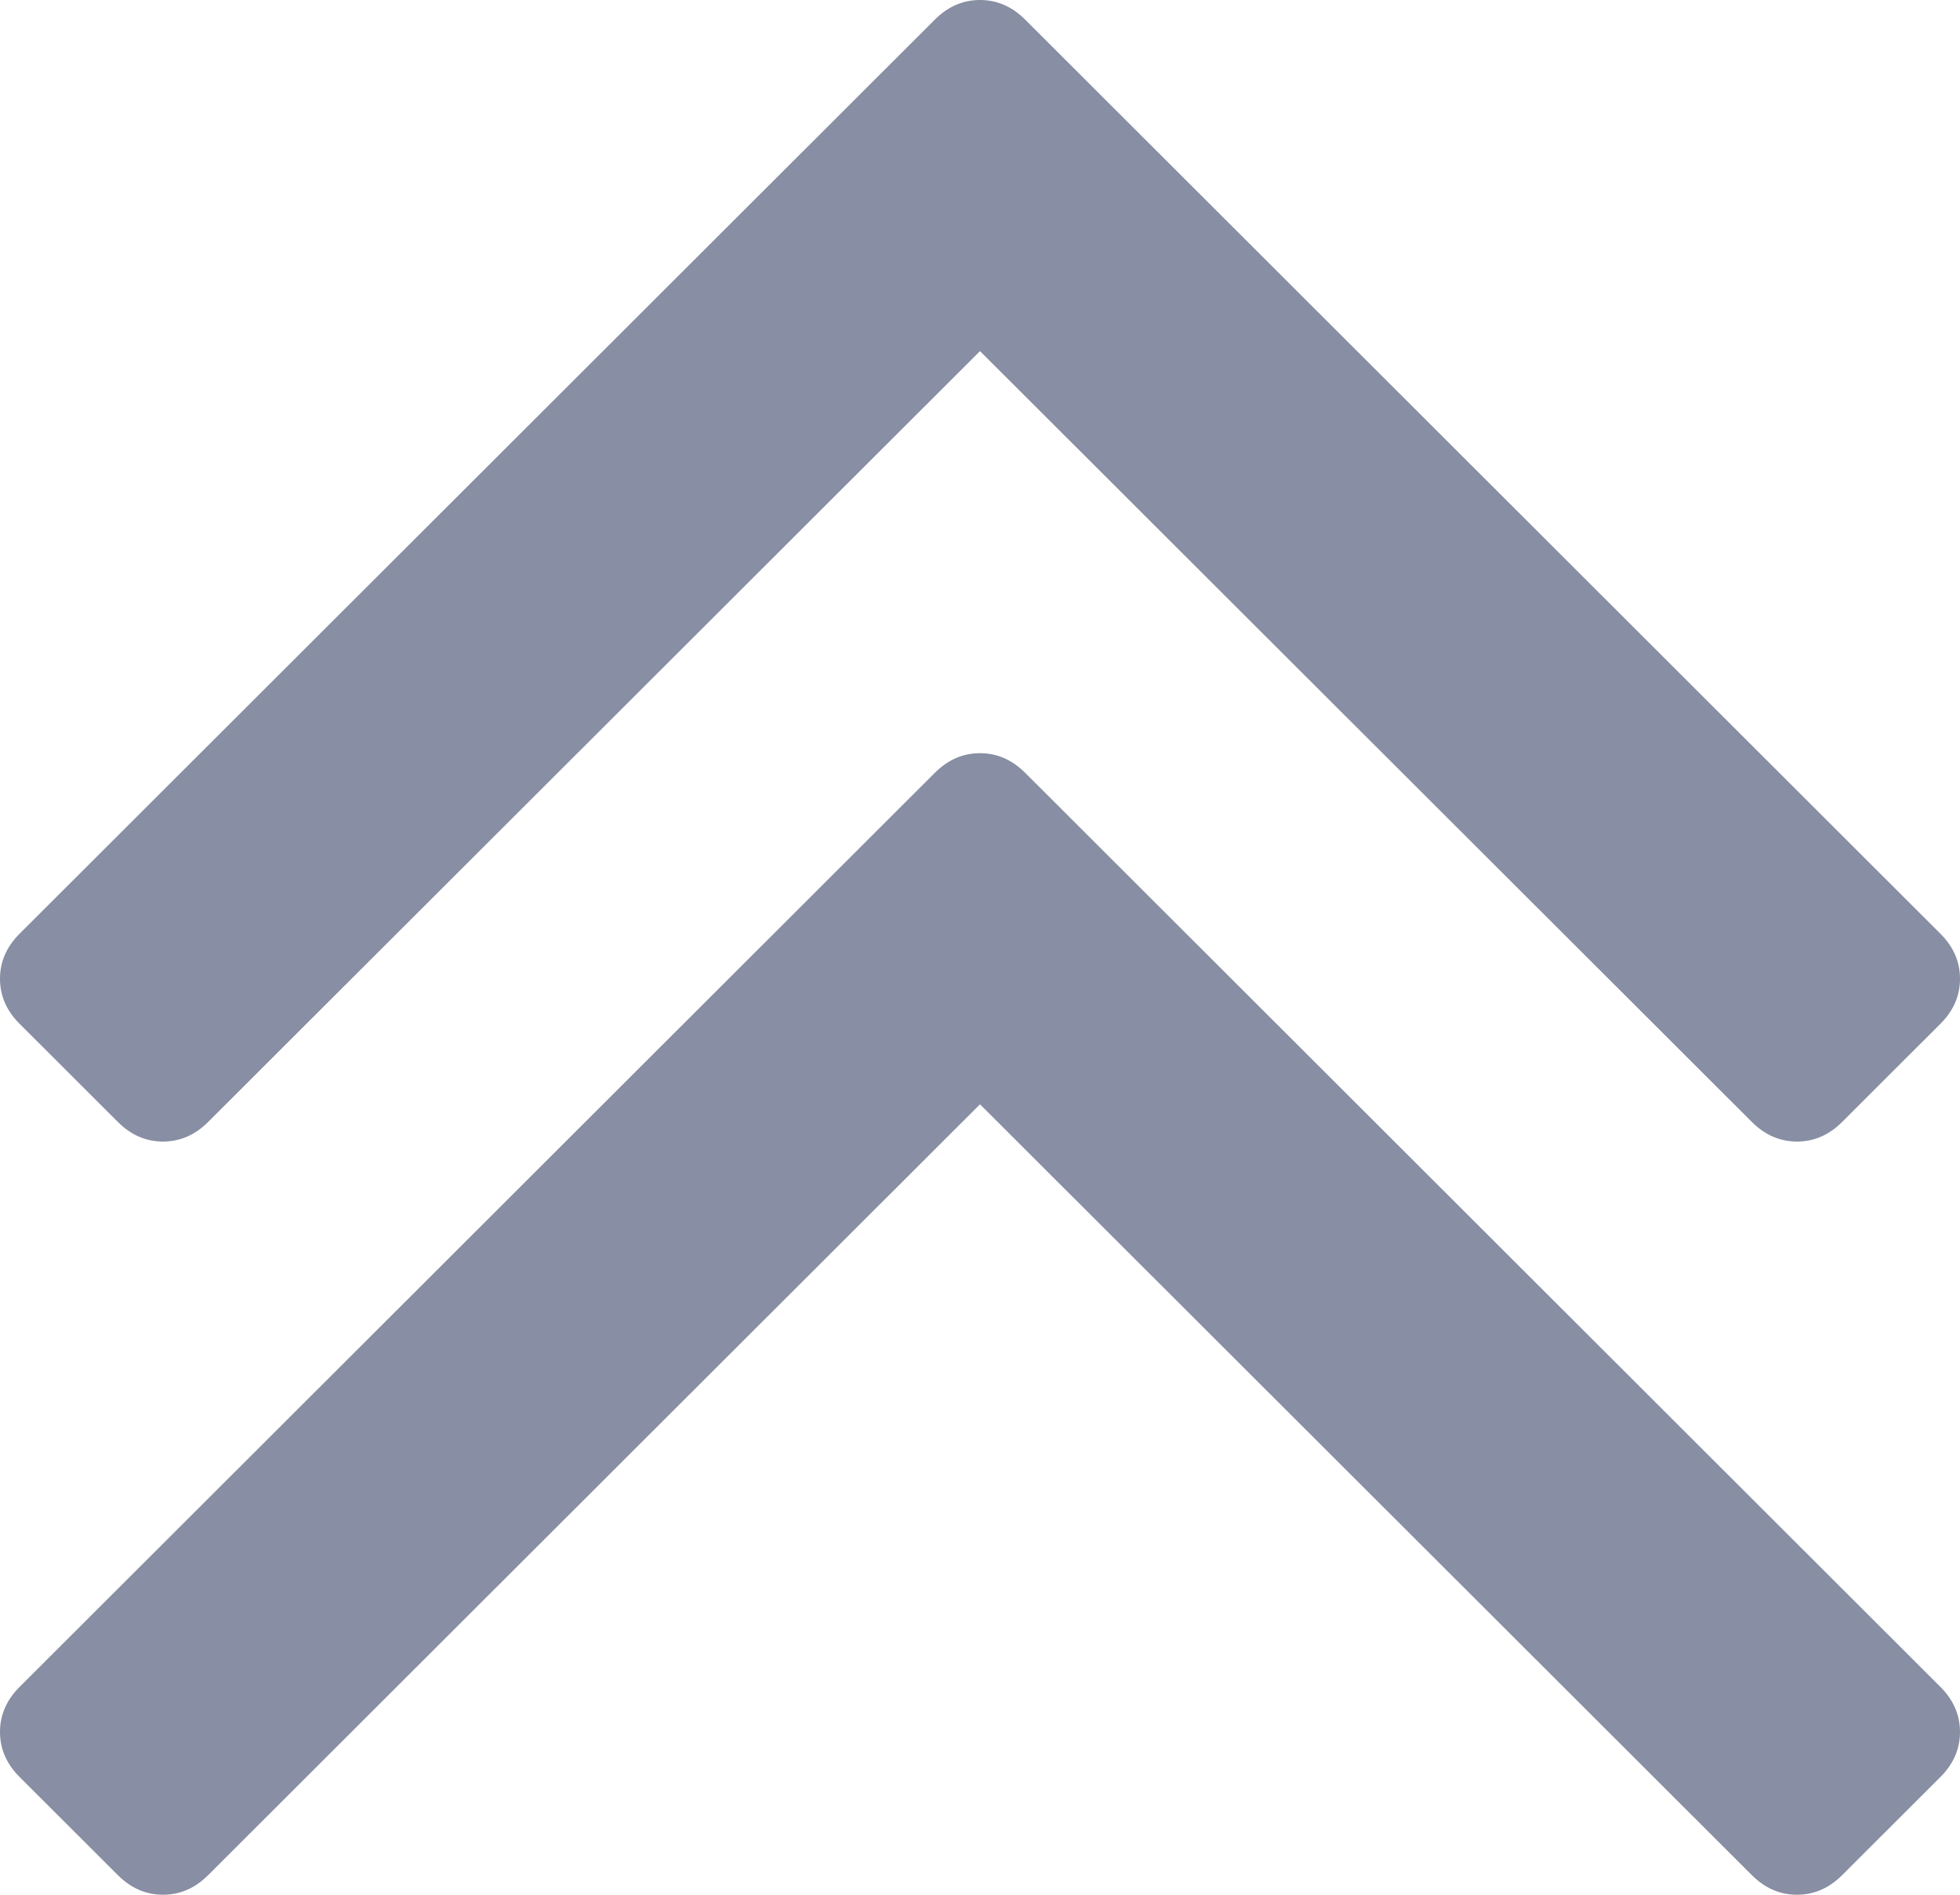 ﻿<?xml version="1.0" encoding="utf-8"?>
<svg version="1.1" xmlns:xlink="http://www.w3.org/1999/xlink" width="30px" height="29px" xmlns="http://www.w3.org/2000/svg">
  <g transform="matrix(1 0 0 1 -30 -1321 )">
    <path d="M 29.699 25.818  C 29.9 26.018  30 26.248  30 26.508  C 30 26.768  29.9 26.999  29.699 27.199  L 28.196 28.7  C 27.996 28.9  27.766 29  27.505 29  C 27.244 29  27.014 28.9  26.814 28.7  L 15 16.902  L 3.186 28.7  C 2.986 28.9  2.756 29  2.495 29  C 2.234 29  2.004 28.9  1.804 28.7  L 0.301 27.199  C 0.1 26.999  0 26.768  0 26.508  C 0 26.248  0.1 26.018  0.301 25.818  L 14.309 11.828  C 14.509 11.628  14.739 11.528  15 11.528  C 15.261 11.528  15.491 11.628  15.691 11.828  L 29.699 25.818  Z M 29.699 14.29  C 29.9 14.49  30 14.72  30 14.98  C 30 15.241  29.9 15.471  29.699 15.671  L 28.196 17.172  C 27.996 17.372  27.766 17.472  27.505 17.472  C 27.244 17.472  27.014 17.372  26.814 17.172  L 15 5.374  L 3.186 17.172  C 2.986 17.372  2.756 17.472  2.495 17.472  C 2.234 17.472  2.004 17.372  1.804 17.172  L 0.301 15.671  C 0.1 15.471  0 15.241  0 14.98  C 0 14.72  0.1 14.49  0.301 14.29  L 14.309 0.3  C 14.509 0.1  14.739 0  15 0  C 15.261 0  15.491 0.1  15.691 0.3  L 29.699 14.29  Z " fill-rule="nonzero" fill="#101c47" stroke="none" fill-opacity="0.498" transform="matrix(1 0 0 1 30 1321 )" />
  </g>
</svg>